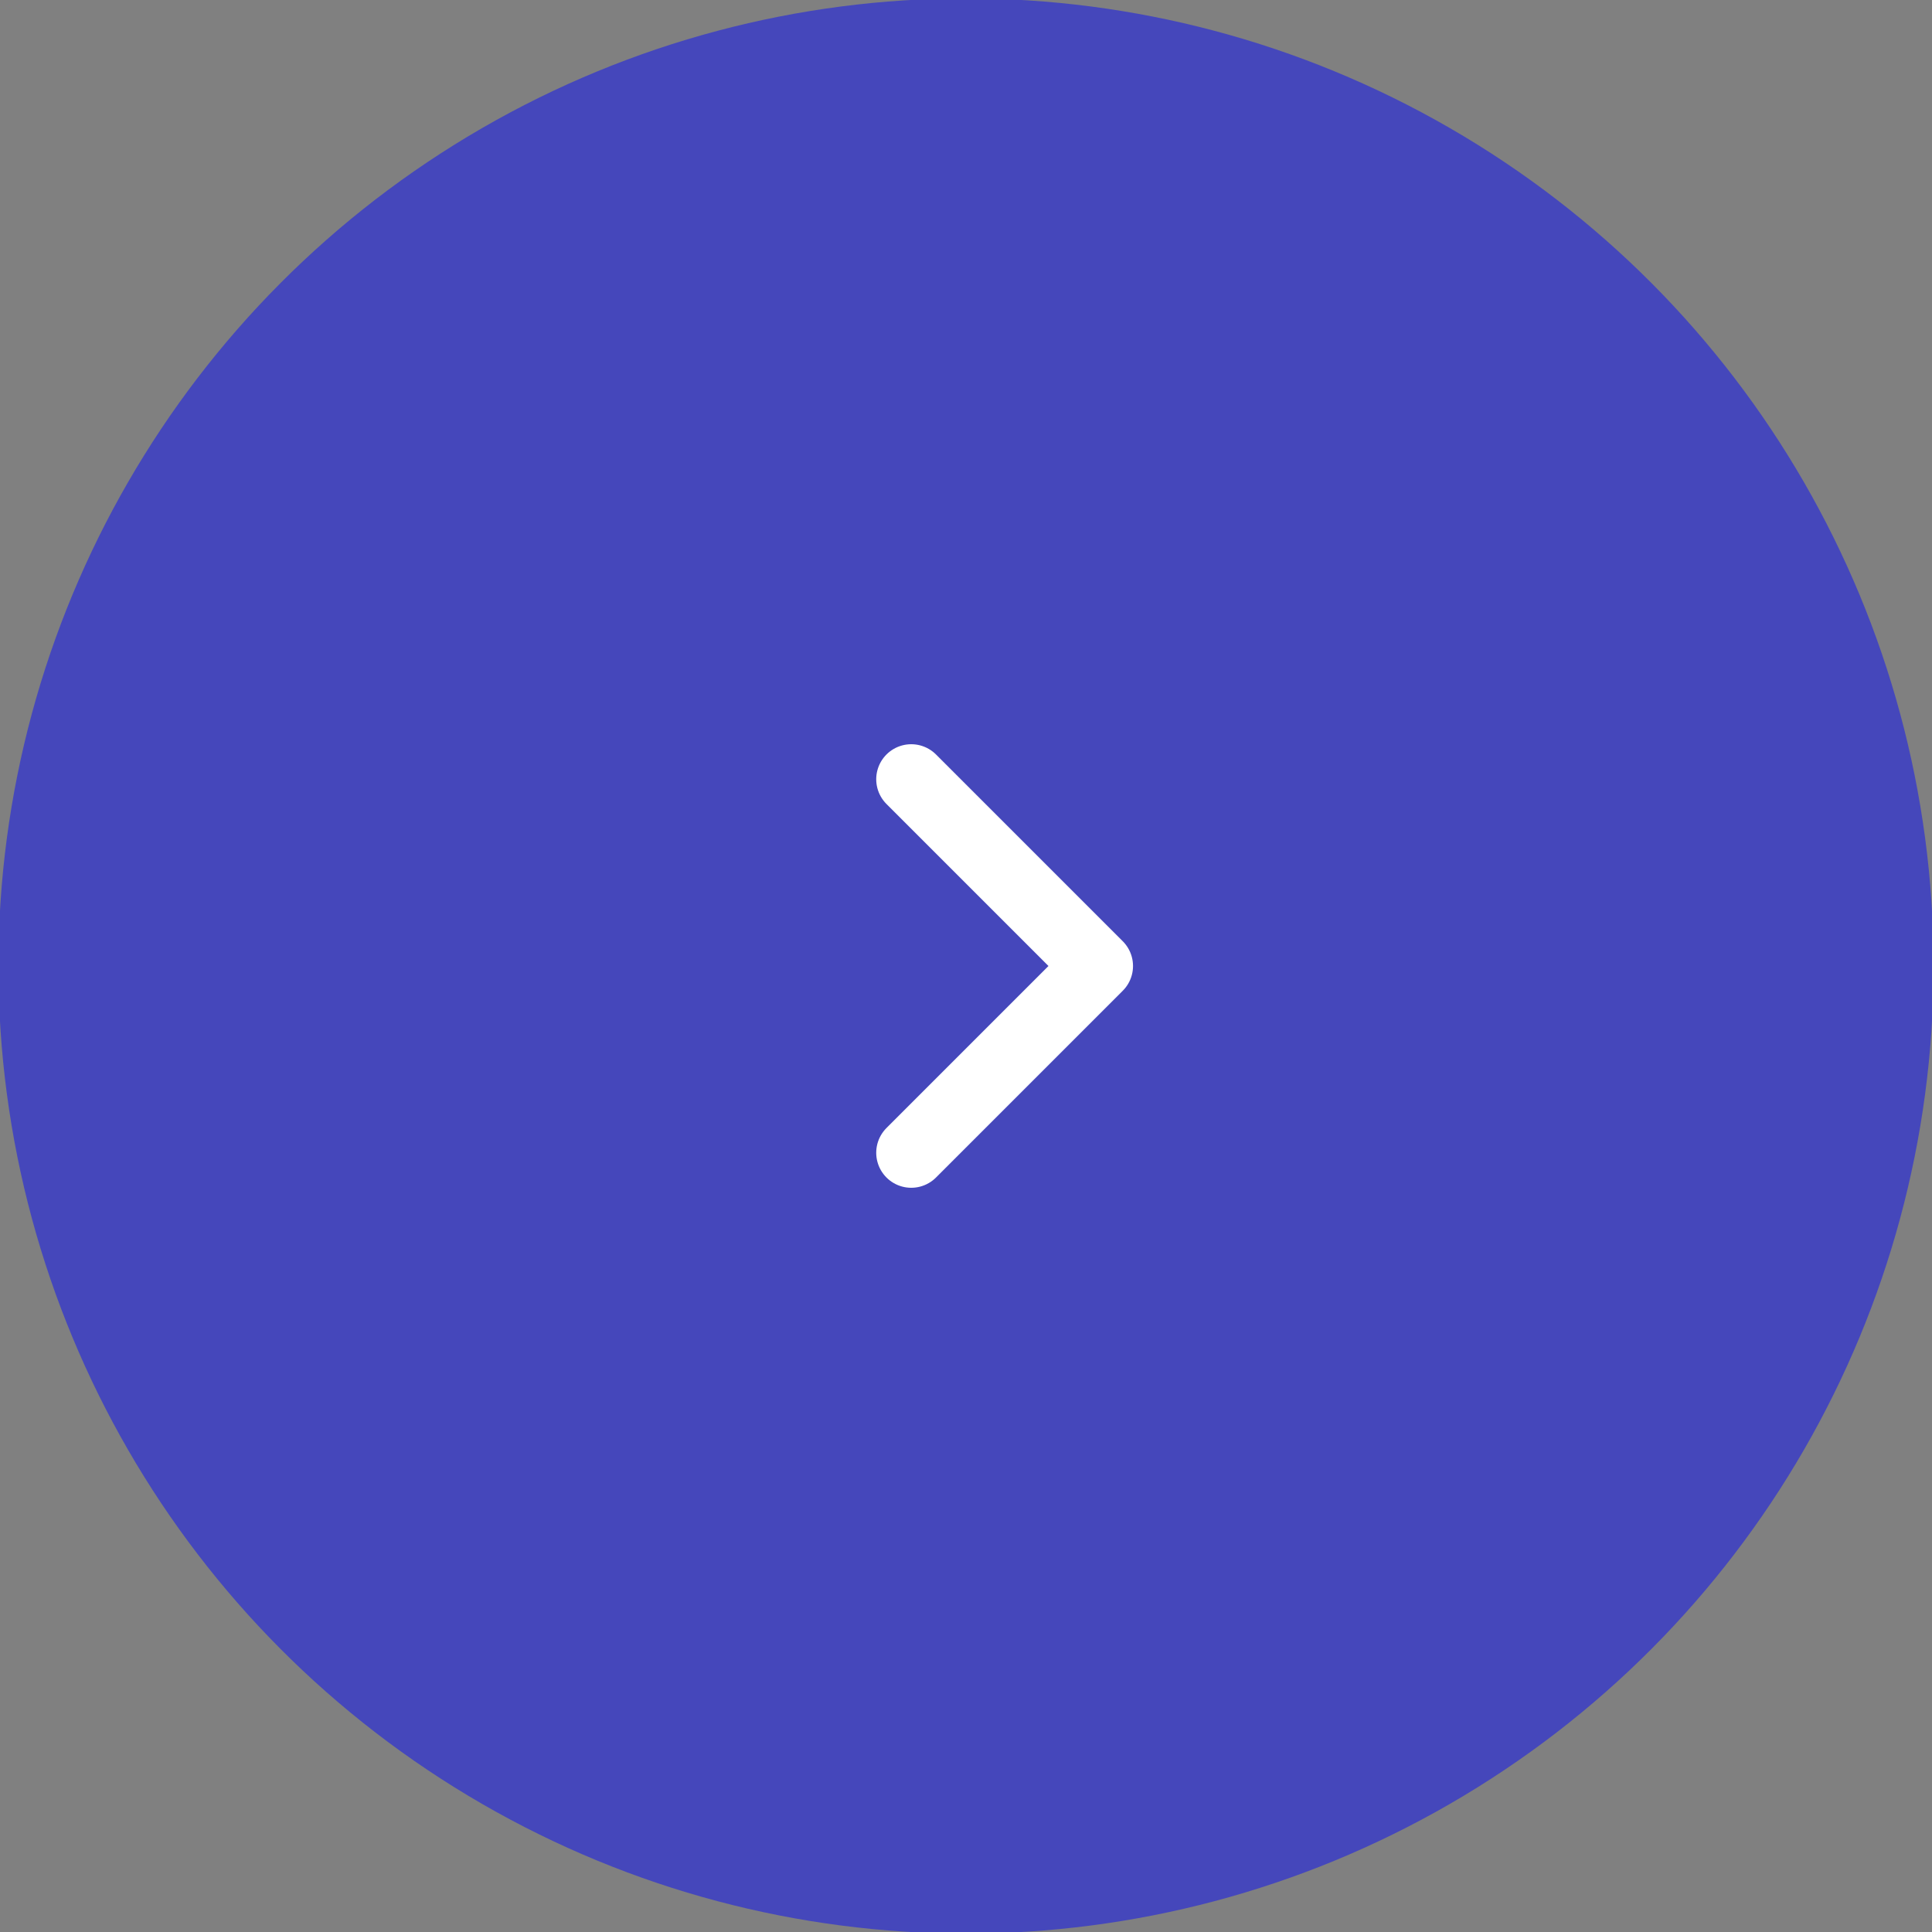 <?xml version="1.0" encoding="UTF-8"?> <svg xmlns="http://www.w3.org/2000/svg" xmlns:xlink="http://www.w3.org/1999/xlink" version="1.1" id="Слой_1" x="0px" y="0px" width="200px" height="200px" viewBox="0 0 200 200" xml:space="preserve"><rect x="0" y="0" width="200" height="200" fill="#808080" stroke="none"/> <circle fill="#4547BB" cx="100" cy="100" r="100.166"></circle> <path fill="none" stroke="#FFFFFF" stroke-width="7.25" stroke-linecap="round" stroke-linejoin="round" d="M94.331,119.333 L113.664,100L94.331,80.667"></path> </svg> 